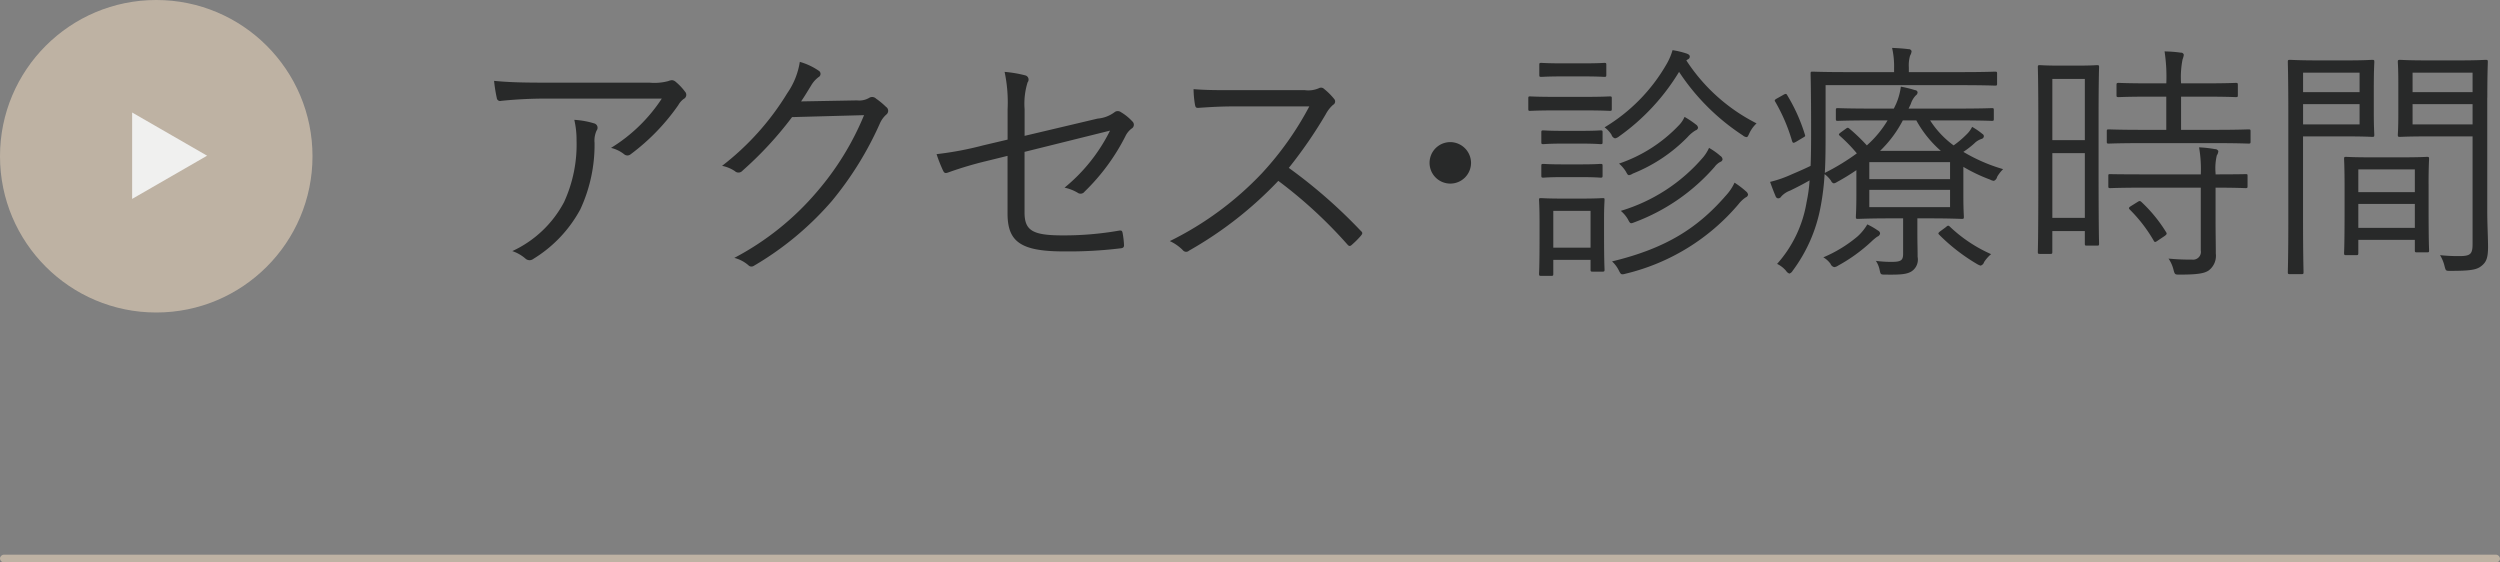 <svg id="nav5.svg" xmlns="http://www.w3.org/2000/svg" width="320" height="72" viewBox="0 0 320 72">
  <rect x="0" y="0" width="320" height="72" fill="#808080" stroke="none"/>
  <defs>
    <style>
      .cls-1 {
        fill: #282929;
      }

      .cls-1, .cls-3 {
        fill-rule: evenodd;
      }

      .cls-2 {
        fill: #beb2a3;
      }

      .cls-3 {
        fill: #f0f0ef;
      }
    </style>
  </defs>
  <path id="アクセス_診療時間" data-name="アクセス・診療時間" class="cls-1" d="M144.711,1584.62a20.706,20.706,0,0,1-6.5,6.31,4.357,4.357,0,0,1,1.664.8,0.641,0.641,0,0,0,.832.03,27.209,27.209,0,0,0,6.112-6.3,2.433,2.433,0,0,1,.7-0.8,0.583,0.583,0,0,0,.16-0.93,7.157,7.157,0,0,0-1.183-1.25,0.8,0.8,0,0,0-.48-0.22,1.619,1.619,0,0,0-.48.12,6.82,6.82,0,0,1-2.4.2H129.831c-2.751,0-4.639-.04-6.591-0.23a19.94,19.94,0,0,0,.352,2.21,0.422,0.422,0,0,0,.544.35,56.047,56.047,0,0,1,5.951-.29h14.624Zm-19.135,19.52a5.018,5.018,0,0,1,1.728,1,0.78,0.78,0,0,0,.96,0,16.738,16.738,0,0,0,6.015-6.34,19.605,19.605,0,0,0,1.824-8.51,3.106,3.106,0,0,1,.256-1.57,0.579,0.579,0,0,0-.32-0.93,10.748,10.748,0,0,0-2.528-.45,11.306,11.306,0,0,1,.288,2.66,17.6,17.6,0,0,1-1.6,7.87A14.223,14.223,0,0,1,125.576,1604.14Zm36.96-19.16c0.448-.64.8-1.25,1.28-2.02a3.59,3.59,0,0,1,.96-1.09,0.468,0.468,0,0,0,0-.83,8.168,8.168,0,0,0-2.4-1.12,9.552,9.552,0,0,1-1.6,4,34.177,34.177,0,0,1-8.351,9.31,4.457,4.457,0,0,1,1.631.67,0.677,0.677,0,0,0,.992-0.06,46.064,46.064,0,0,0,6.336-6.85l9.216-.25a36.075,36.075,0,0,1-6.016,9.79,35.642,35.642,0,0,1-10.592,8.48,4.423,4.423,0,0,1,1.792.93,0.544,0.544,0,0,0,.7.09,39.614,39.614,0,0,0,9.984-8.29,42.812,42.812,0,0,0,6.175-9.98,3.25,3.25,0,0,1,.832-1.12,0.6,0.6,0,0,0-.064-0.96,9.967,9.967,0,0,0-1.28-1.06,0.71,0.71,0,0,0-.831-0.12,2.5,2.5,0,0,1-1.6.35Zm26.432,4.89-3.136.74a41.976,41.976,0,0,1-5.951,1.12,18.538,18.538,0,0,0,.832,2.11c0.159,0.32.287,0.38,0.7,0.22a46.5,46.5,0,0,1,4.832-1.44l2.72-.67v7.36c0,3.55,1.568,4.87,7.168,4.87a54.837,54.837,0,0,0,7.263-.39c0.352-.03.48-0.13,0.48-0.41a11.612,11.612,0,0,0-.16-1.44c-0.064-.36-0.1-0.48-0.48-0.42a40.86,40.86,0,0,1-7.231.61c-3.872,0-4.864-.64-4.864-2.95v-7.74l10.943-2.72a22.071,22.071,0,0,1-5.823,7.3,5.521,5.521,0,0,1,1.664.64,0.632,0.632,0,0,0,.9-0.13,26.607,26.607,0,0,0,5.215-7.07,2.69,2.69,0,0,1,.8-1,0.564,0.564,0,0,0,.1-0.92,6.383,6.383,0,0,0-1.472-1.19,0.675,0.675,0,0,0-.832.03,4.166,4.166,0,0,1-2.144.8l-9.343,2.21v-3.42a9.21,9.21,0,0,1,.384-3.43,0.558,0.558,0,0,0-.288-0.89,15.689,15.689,0,0,0-2.656-.45,18.879,18.879,0,0,1,.384,4.8v3.87Zm28.769-6.33c-1.984,0-3.392,0-4.96-.13a12.44,12.44,0,0,0,.192,2.05c0.064,0.25.1,0.35,0.384,0.35,1.44-.1,2.816-0.19,4.608-0.19h9.631a40.226,40.226,0,0,1-6.08,8.57,41.327,41.327,0,0,1-11.775,8.67,5.632,5.632,0,0,1,1.664,1.16,0.539,0.539,0,0,0,.8.06,48.931,48.931,0,0,0,11.423-8.93,58.807,58.807,0,0,1,8.832,8.13c0.224,0.26.352,0.26,0.576,0.06a12.253,12.253,0,0,0,1.152-1.15c0.256-.32.256-0.41-0.032-0.67a65.657,65.657,0,0,0-9.184-8.03,57.969,57.969,0,0,0,4.736-6.88,4.236,4.236,0,0,1,.928-1.19,0.482,0.482,0,0,0,.16-0.73,8.373,8.373,0,0,0-1.312-1.31,0.546,0.546,0,0,0-.64-0.1,3.374,3.374,0,0,1-1.824.26h-9.279Zm27.9,6.65a2.655,2.655,0,1,0,2.656,2.66A2.675,2.675,0,0,0,245.64,1590.19Zm19.681,9.7c0-1.44.064-2.11,0.064-2.31,0-.22-0.032-0.22-0.256-0.22-0.16,0-.768.06-2.752,0.06h-2.368c-1.952,0-2.56-.06-2.72-0.06-0.256,0-.288,0-0.288.22,0,0.2.064,0.93,0.064,2.85v1.92c0,3.9-.064,4.54-0.064,4.7,0,0.23.032,0.26,0.288,0.26h1.28c0.224,0,.256-0.03.256-0.26v-1.79h4.768v1.25c0,0.22.032,0.26,0.256,0.26h1.28c0.224,0,.256-0.04.256-0.26,0-.16-0.064-0.99-0.064-4.67v-1.95Zm-1.728,3.81h-4.768v-4.71h4.768v4.71Zm12.447-24.1a0.386,0.386,0,0,0,.256-0.32c0-.19-0.064-0.29-0.384-0.42a11.1,11.1,0,0,0-1.824-.44,7.863,7.863,0,0,1-.8,1.85,22.447,22.447,0,0,1-7.9,8.03,3.424,3.424,0,0,1,.895.96,0.649,0.649,0,0,0,.448.45,1.18,1.18,0,0,0,.512-0.25,27.709,27.709,0,0,0,7.68-8.26,28.265,28.265,0,0,0,8.16,8.13,0.861,0.861,0,0,0,.48.22c0.128,0,.192-0.13.352-0.48a4.184,4.184,0,0,1,.927-1.28,23.189,23.189,0,0,1-8.991-8.06Zm7.712,17.31a0.655,0.655,0,0,0-.256-0.41,11.333,11.333,0,0,0-1.472-1.12,6.192,6.192,0,0,1-1.088,1.63c-3.552,4.09-7.552,6.75-14.592,8.45a3.883,3.883,0,0,1,.864,1.15c0.288,0.57.32,0.57,0.928,0.41a27.266,27.266,0,0,0,14.4-8.89,4.046,4.046,0,0,1,.928-0.87A0.452,0.452,0,0,0,283.752,1596.91Zm-3.264-4.51a0.563,0.563,0,0,0-.288-0.45,8.351,8.351,0,0,0-1.44-1.02,5.2,5.2,0,0,1-.736,1.18,22.244,22.244,0,0,1-10.56,6.88,4.112,4.112,0,0,1,.9,1.06c0.32,0.61.32,0.61,0.9,0.38a25.294,25.294,0,0,0,10.208-7.07,2.178,2.178,0,0,1,.736-0.64A0.4,0.4,0,0,0,280.488,1592.4Zm-3.136-4.03a0.554,0.554,0,0,0-.256-0.42,12.249,12.249,0,0,0-1.472-.99,3.426,3.426,0,0,1-.736,1.09,18.954,18.954,0,0,1-7.648,4.89,4.452,4.452,0,0,1,.864,1c0.192,0.35.256,0.48,0.416,0.48a1.214,1.214,0,0,0,.48-0.2,20.293,20.293,0,0,0,7.008-4.67,4.429,4.429,0,0,1,1.024-.86A0.463,0.463,0,0,0,277.352,1588.37Zm-11.04-3.78c0-.22-0.032-0.25-0.256-0.25-0.192,0-.895.06-3.327,0.06h-3.552c-2.4,0-3.168-.06-3.328-0.06-0.192,0-.224.03-0.224,0.25v1.35c0,0.22.032,0.25,0.224,0.25,0.16,0,.928-0.06,3.328-0.06h3.552c2.432,0,3.135.06,3.327,0.06,0.224,0,.256-0.03.256-0.25v-1.35Zm-0.7-4.29c0-.22-0.032-0.25-0.255-0.25-0.16,0-.736.06-2.784,0.06h-2.5c-2.016,0-2.592-.06-2.784-0.06-0.224,0-.256.03-0.256,0.25v1.28c0,0.23.032,0.26,0.256,0.26,0.192,0,.768-0.06,2.784-0.06h2.5c2.048,0,2.624.06,2.784,0.06,0.223,0,.255-0.03.255-0.26v-1.28Zm-0.479,12.93c0-.22-0.032-0.25-0.256-0.25-0.16,0-.7.06-2.592,0.06h-2.144c-1.888,0-2.432-.06-2.592-0.06-0.224,0-.256.03-0.256,0.25v1.25c0,0.22.032,0.26,0.256,0.26,0.16,0,.7-0.07,2.592-0.07h2.144c1.888,0,2.432.07,2.592,0.07,0.224,0,.256-0.04.256-0.26v-1.25Zm0-4.29c0-.22-0.032-0.25-0.256-0.25-0.16,0-.7.06-2.592,0.06h-2.144c-1.888,0-2.432-.06-2.592-0.06-0.224,0-.256.03-0.256,0.25v1.25c0,0.23.032,0.26,0.256,0.26,0.16,0,.7-0.07,2.592-0.07h2.144c1.888,0,2.432.07,2.592,0.07,0.224,0,.256-0.03.256-0.26v-1.25Zm45.311-1.53c3.264,0,4.352.06,4.512,0.06,0.224,0,.256-0.03.256-0.25v-1.12c0-.23-0.032-0.26-0.256-0.26-0.16,0-1.248.06-4.512,0.06H304.3l0.288-.6a2.677,2.677,0,0,1,.64-1.09,0.5,0.5,0,0,0,.224-0.39,0.332,0.332,0,0,0-.32-0.28,15.6,15.6,0,0,0-1.824-.45,8.047,8.047,0,0,1-.608,2.21l-0.288.6h-2.656c-3.263,0-4.351-.06-4.511-0.06-0.224,0-.256.03-0.256,0.26v1.12c0,0.22.032,0.25,0.256,0.25,0.16,0,1.248-.06,4.511-0.06h1.856a13.562,13.562,0,0,1-2.656,3.2,23.2,23.2,0,0,0-2.239-2.15c-0.192-.16-0.256-0.12-0.48.04l-0.608.44c-0.288.23-.32,0.26-0.128,0.45a20.131,20.131,0,0,1,2.175,2.24,28.621,28.621,0,0,1-4.1,2.5c0.1-1.7.1-3.49,0.1-5.51v-5.72h17.215c3.232,0,4.32.06,4.48,0.06,0.224,0,.256-0.03.256-0.26v-1.28c0-.22-0.032-0.25-0.256-0.25-0.16,0-1.248.06-4.48,0.06h-6.56v-0.61a4.411,4.411,0,0,1,.16-1.5,1.337,1.337,0,0,0,.192-0.58,0.393,0.393,0,0,0-.416-0.25c-0.512-.07-1.312-0.13-2.08-0.16a10.523,10.523,0,0,1,.256,2.56v0.54h-5.887c-3.232,0-4.352-.06-4.544-0.06-0.224,0-.256.03-0.256,0.25,0,0.2.064,2.18,0.064,6.98,0,1.73,0,3.33-.064,4.83-0.7.35-1.536,0.71-2.56,1.15a14.564,14.564,0,0,1-2.624.9c0.224,0.64.48,1.31,0.7,1.82a0.387,0.387,0,0,0,.32.29,0.467,0.467,0,0,0,.416-0.25,2.86,2.86,0,0,1,1.12-.74c0.864-.42,1.664-0.83,2.5-1.31a19.272,19.272,0,0,1-.384,2.78,15.678,15.678,0,0,1-3.776,7.91,3.449,3.449,0,0,1,1.152.89,0.867,0.867,0,0,0,.416.35,0.749,0.749,0,0,0,.416-0.35,19.647,19.647,0,0,0,3.552-8.03,31.8,31.8,0,0,0,.544-4.35,3.65,3.65,0,0,1,.832.86,0.5,0.5,0,0,0,.352.32,1,1,0,0,0,.384-0.16,28.441,28.441,0,0,0,2.5-1.53v3.16c0,1.83-.064,2.63-0.064,2.82,0,0.22.032,0.26,0.255,0.26,0.192,0,1.408-.07,4.128-0.07h1.664v4.51c0,0.84-.224,1.06-1.472,1.06a14.528,14.528,0,0,1-2.016-.13,3.176,3.176,0,0,1,.48,1.15c0.128,0.61.128,0.61,0.768,0.61,2.016,0.03,2.688-.06,3.264-0.38a1.8,1.8,0,0,0,.832-1.89c0-1.02-.032-1.82-0.032-2.94v-1.99h1.568c2.72,0,3.936.07,4.128,0.07,0.224,0,.256-0.04.256-0.26,0-.19-0.064-0.9-0.064-2.59v-3.81a21.1,21.1,0,0,0,3.424,1.63,1.292,1.292,0,0,0,.48.16,0.7,0.7,0,0,0,.416-0.51,4.667,4.667,0,0,1,.768-0.99,21.759,21.759,0,0,1-5.088-2.21,12.041,12.041,0,0,0,1.376-1.06,2.337,2.337,0,0,1,.96-0.6,0.389,0.389,0,0,0,.288-0.32,0.345,0.345,0,0,0-.192-0.32,8.689,8.689,0,0,0-1.312-.9,3.31,3.31,0,0,1-.736.99,12.071,12.071,0,0,1-1.632,1.38,11.969,11.969,0,0,1-3.008-3.2h3.392Zm-0.832,11.1H299.272v-2.21h10.336v2.21Zm0-3.58H299.272v-2.18h10.336v2.18Zm-8.96-3.62a14.929,14.929,0,0,0,2.912-3.9h1.728a14.326,14.326,0,0,0,3.136,3.9h-7.776Zm0,10.59a0.425,0.425,0,0,0-.256-0.38,9.668,9.668,0,0,0-1.376-.8,6.4,6.4,0,0,1-1.248,1.54,17.142,17.142,0,0,1-4.383,2.68,2.886,2.886,0,0,1,.928.84,0.642,0.642,0,0,0,.48.41,1.015,1.015,0,0,0,.48-0.19,20.974,20.974,0,0,0,4.255-3.07,6.2,6.2,0,0,1,.768-0.64A0.531,0.531,0,0,0,300.648,1601.9Zm7.776-.35c-0.32.23-.384,0.32-0.224,0.48a24.074,24.074,0,0,0,4.832,3.75,2.031,2.031,0,0,0,.48.22,0.649,0.649,0,0,0,.448-0.45,4.648,4.648,0,0,1,.9-1.02,18.509,18.509,0,0,1-5.312-3.55c-0.192-.16-0.256-0.1-0.512.12Zm-20.895-16.99c-0.416.22-.416,0.29-0.288,0.48a22.456,22.456,0,0,1,2.144,5.02c0.1,0.26.16,0.29,0.544,0.07l0.8-.48c0.32-.19.384-0.19,0.288-0.45a22.13,22.13,0,0,0-2.24-4.99c-0.128-.23-0.192-0.26-0.576-0.03Zm41.088,2.5c0-4.93.064-6.31,0.064-6.47,0-.22-0.032-0.25-0.256-0.25-0.192,0-.736.06-2.56,0.06h-2.208c-1.824,0-2.368-.06-2.56-0.06-0.224,0-.256.03-0.256,0.25,0,0.16.064,1.63,0.064,7.49v6.3c0,8.26-.064,9.7-0.064,9.86,0,0.22.032,0.26,0.256,0.26h1.344c0.224,0,.256-0.04.256-0.26v-2.66h4.16v1.6c0,0.23.032,0.26,0.256,0.26h1.312c0.224,0,.256-0.03.256-0.26,0-.16-0.064-1.47-0.064-9.47v-6.65Zm-1.76,12.83H322.7v-8.29h4.16v8.29Zm0-9.95H322.7v-7.84h4.16v7.84Zm21.214-1.12c0-.23-0.032-0.26-0.256-0.26-0.191,0-1.247.06-4.415,0.06h-4.224v-4.25h2.912c2.944,0,3.9.06,4.1,0.06,0.224,0,.256-0.03.256-0.25v-1.28c0-.26-0.032-0.29-0.256-0.29-0.192,0-1.152.06-4.1,0.06h-2.912a11.661,11.661,0,0,1,.192-3.07,2.624,2.624,0,0,0,.16-0.58,0.356,0.356,0,0,0-.384-0.28,17.1,17.1,0,0,0-2.08-.16,21.688,21.688,0,0,1,.224,4.09H335.3c-2.944,0-3.936-.06-4.1-0.06-0.256,0-.288.03-0.288,0.29v1.28c0,0.22.032,0.25,0.288,0.25,0.16,0,1.152-.06,4.1-0.06h1.984v4.25h-2.976c-3.136,0-4.192-.06-4.384-0.06-0.224,0-.256.03-0.256,0.26v1.31c0,0.22.032,0.25,0.256,0.25,0.192,0,1.248-.06,4.384-0.06H343.4c3.168,0,4.224.06,4.415,0.06,0.224,0,.256-0.03.256-0.25v-1.31Zm-0.384,5.69c0-.22-0.031-0.22-0.255-0.22-0.16,0-1.184.03-3.84,0.03v-0.16a7.165,7.165,0,0,1,.16-2.27,1.109,1.109,0,0,0,.192-0.55,0.432,0.432,0,0,0-.416-0.25,15.285,15.285,0,0,0-2.048-.23,16.47,16.47,0,0,1,.224,3.4v0.06h-7.232c-3.136,0-4.192-.03-4.352-0.03-0.224,0-.256,0-0.256.22v1.31c0,0.23.032,0.26,0.256,0.26,0.16,0,1.216-.06,4.352-0.06H341.7v8.03a1,1,0,0,1-1.12,1.18,29.044,29.044,0,0,1-3.008-.13,4.378,4.378,0,0,1,.64,1.44c0.16,0.61.192,0.61,0.8,0.61,2.3,0,3.168-.16,3.712-0.54a2.348,2.348,0,0,0,.9-2.15c0-1.28-.032-2.65-0.032-4.09v-4.35c2.688,0,3.68.06,3.84,0.06,0.224,0,.255-0.03.255-0.26v-1.31Zm-14.879,3.84c-0.32.19-.384,0.29-0.192,0.48a18.834,18.834,0,0,1,3.072,4c0.128,0.23.224,0.16,0.544-.06l0.864-.58c0.256-.19.288-0.29,0.16-0.48a18.6,18.6,0,0,0-3.168-3.87c-0.192-.16-0.256-0.13-0.512.03Zm45.568-13.85c0-3.11.064-4.39,0.064-4.58,0-.22-0.032-0.26-0.256-0.26-0.16,0-.992.07-3.456,0.07h-4.064c-2.5,0-3.3-.07-3.456-0.07-0.256,0-.288.04-0.288,0.26,0,0.19.064,0.8,0.064,2.75v3.84c0,1.99-.064,2.59-0.064,2.75,0,0.23.032,0.26,0.288,0.26,0.16,0,.96-0.06,3.456-0.06h5.824v13.79c0,1.28-.288,1.53-1.7,1.53a21.821,21.821,0,0,1-2.464-.12,4.751,4.751,0,0,1,.576,1.4c0.16,0.61.16,0.61,0.736,0.61,2.56,0,3.392-.13,4-0.64,0.608-.48.832-1.02,0.832-2.43,0-1.22-.1-2.88-0.1-4.58V1584.5Zm-1.888,3.42h-7.68v-2.59h7.68v2.59Zm0-4.13h-7.68v-2.49h7.68v2.49Zm-12.64-.93c0-1.95.064-2.75,0.064-2.94,0-.22-0.032-0.26-0.256-0.26-0.16,0-.96.07-3.2,0.07h-3.744c-2.368,0-3.424-.07-3.616-0.07-0.224,0-.256.04-0.256,0.26,0,0.19.064,2.14,0.064,6.72v13.54c0,4.57-.064,6.46-0.064,6.65,0,0.22.032,0.26,0.256,0.26h1.5c0.224,0,.256-0.04.256-0.26,0-.19-0.064-2.08-0.064-6.65v-10.72h5.664c2.239,0,3.039.06,3.2,0.06,0.224,0,.256-0.03.256-0.26,0-.16-0.064-0.96-0.064-2.94v-3.46Zm-1.824,5.06h-7.231v-2.59h7.231v2.59Zm0-4.13h-7.231v-2.49h7.231v2.49Zm8.832,11.78c0-2.24.064-3.07,0.064-3.23,0-.23-0.032-0.26-0.256-0.26-0.192,0-.96.06-3.328,0.06h-3.712c-2.4,0-3.135-.06-3.327-0.06-0.224,0-.256.03-0.256,0.26,0,0.19.064,1.02,0.064,3.71v2.69c0,4.7-.064,5.47-0.064,5.63,0,0.25.032,0.29,0.256,0.29h1.311c0.224,0,.256-0.04.256-0.29v-1.67H369.1v1.35c0,0.22.032,0.25,0.256,0.25h1.312c0.224,0,.256-0.03.256-0.25,0-.16-0.064-0.93-0.064-5.54v-2.94Zm-1.76,5.6h-7.232v-3.07H369.1v3.07Zm0-4.58h-7.232v-2.91H369.1v2.91Z" transform="translate(-60 -1572)"/>
  <circle id="楕円形_19_のコピー_3" data-name="楕円形 19 のコピー 3" class="cls-2" cx="20" cy="20" r="20"/>
  <path id="三角形_5_のコピー_4" data-name="三角形 5 のコピー 4" class="cls-3" d="M86.508,1591.93l-9.594,5.53V1586.4Z" transform="translate(-60 -1572)"/>
  <rect id="長方形_728_のコピー_3" data-name="長方形 728 のコピー 3" class="cls-2" y="71" width="320" height="1" rx="0.5" ry="0.5"/>
</svg>
